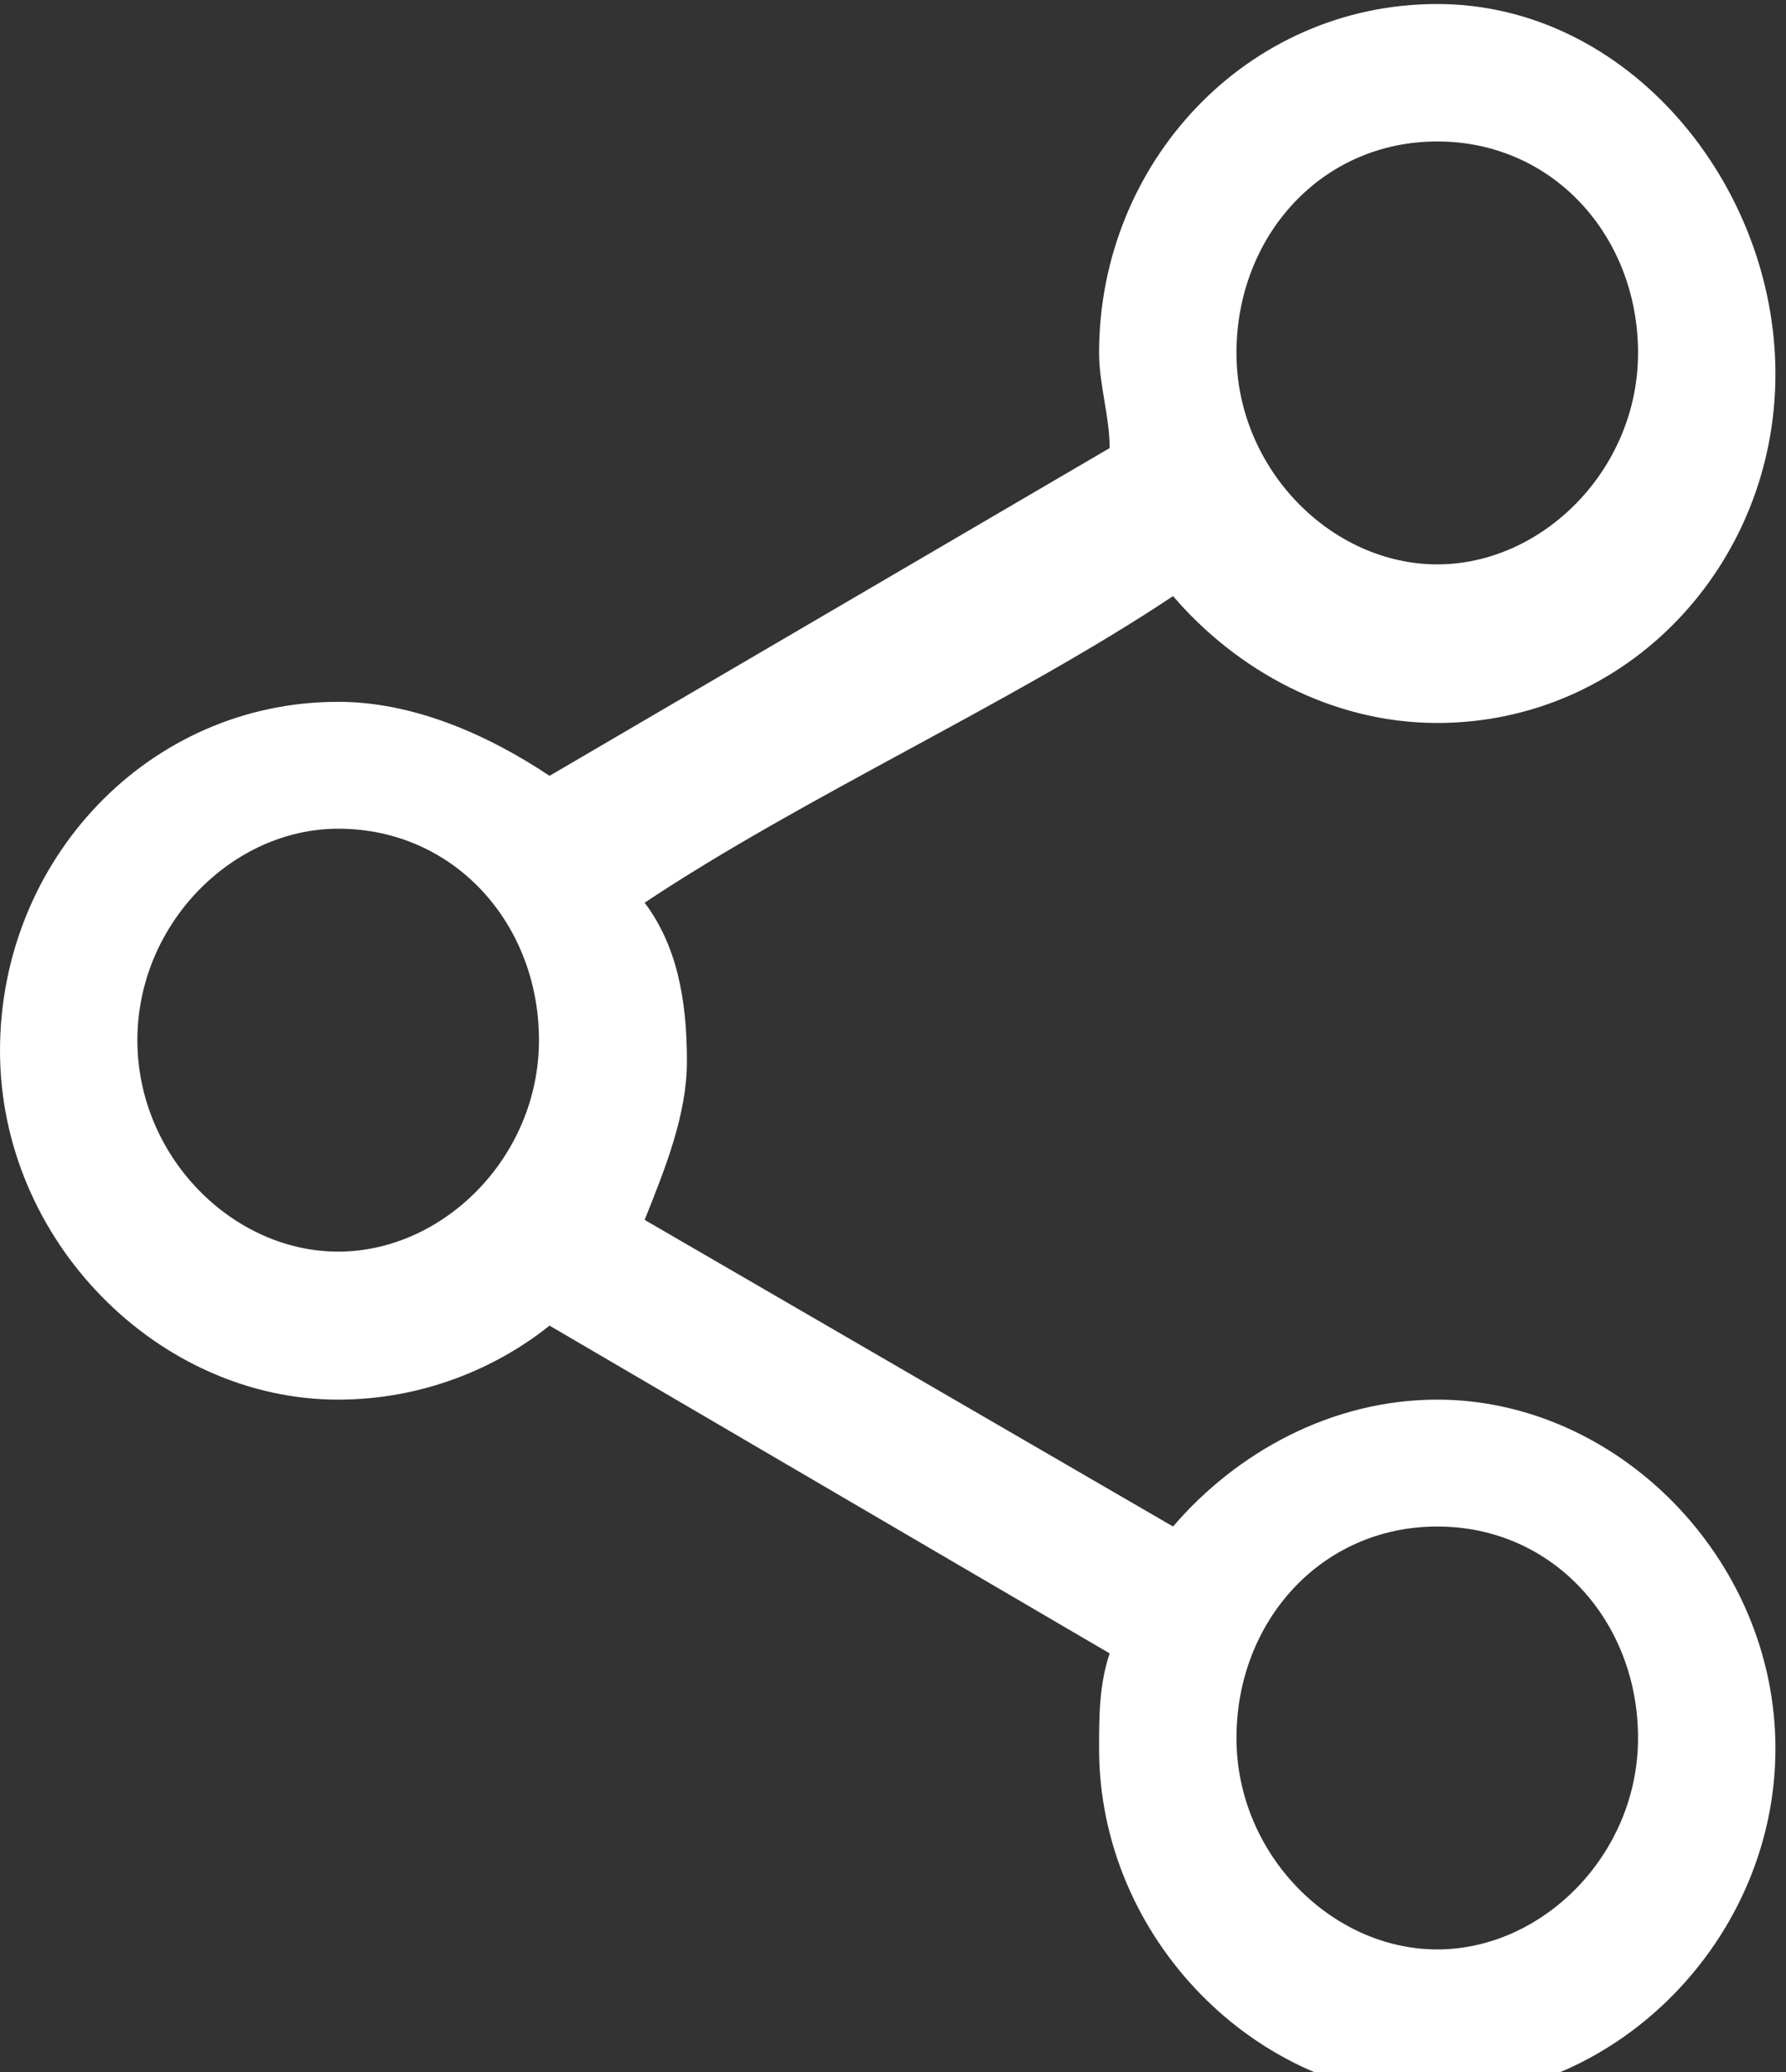<svg xmlns="http://www.w3.org/2000/svg" viewBox="0 0 16.9 19.6">
  <rect x="0" y="0" width="16.9" height="19.6" fill="#333333" stroke="none"/>
  <path fill="#fff" d="M13.6.038c-1.8 0-3.2 1.5-3.2 3.3 0 .3.1.6.1.9l-5.3 3.1c-.6-.4-1.3-.7-2-.7-1.8 0-3.2 1.5-3.2 3.3s1.5 3.3 3.2 3.3c.8 0 1.5-.3 2-.7l5.3 3.1c-.1.3-.1.6-.1.9 0 1.8 1.5 3.3 3.2 3.3s3.2-1.5 3.2-3.3c0-1.8-1.5-3.3-3.2-3.3-1 0-1.9.5-2.5 1.2l-5-2.9c.2-.5.4-1 .4-1.5 0-.6-.1-1.1-.4-1.5 1.5-1 3.5-1.9 5-2.9.6.7 1.5 1.2 2.5 1.2 1.8 0 3.2-1.5 3.2-3.3s-1.4-3.5-3.2-3.5zm0 1.3c1.1 0 1.9.9 1.9 2s-.9 2-1.9 2-1.9-.9-1.9-2 .8-2 1.9-2zm-10.4 6.5c1.1 0 1.9.9 1.9 2s-.9 2-1.9 2-1.9-.9-1.9-2 .9-2 1.9-2zm10.4 6.6c1.1 0 1.9.9 1.9 2s-.9 2-1.9 2-1.9-.9-1.9-2 .8-2 1.9-2z"/>
</svg>
